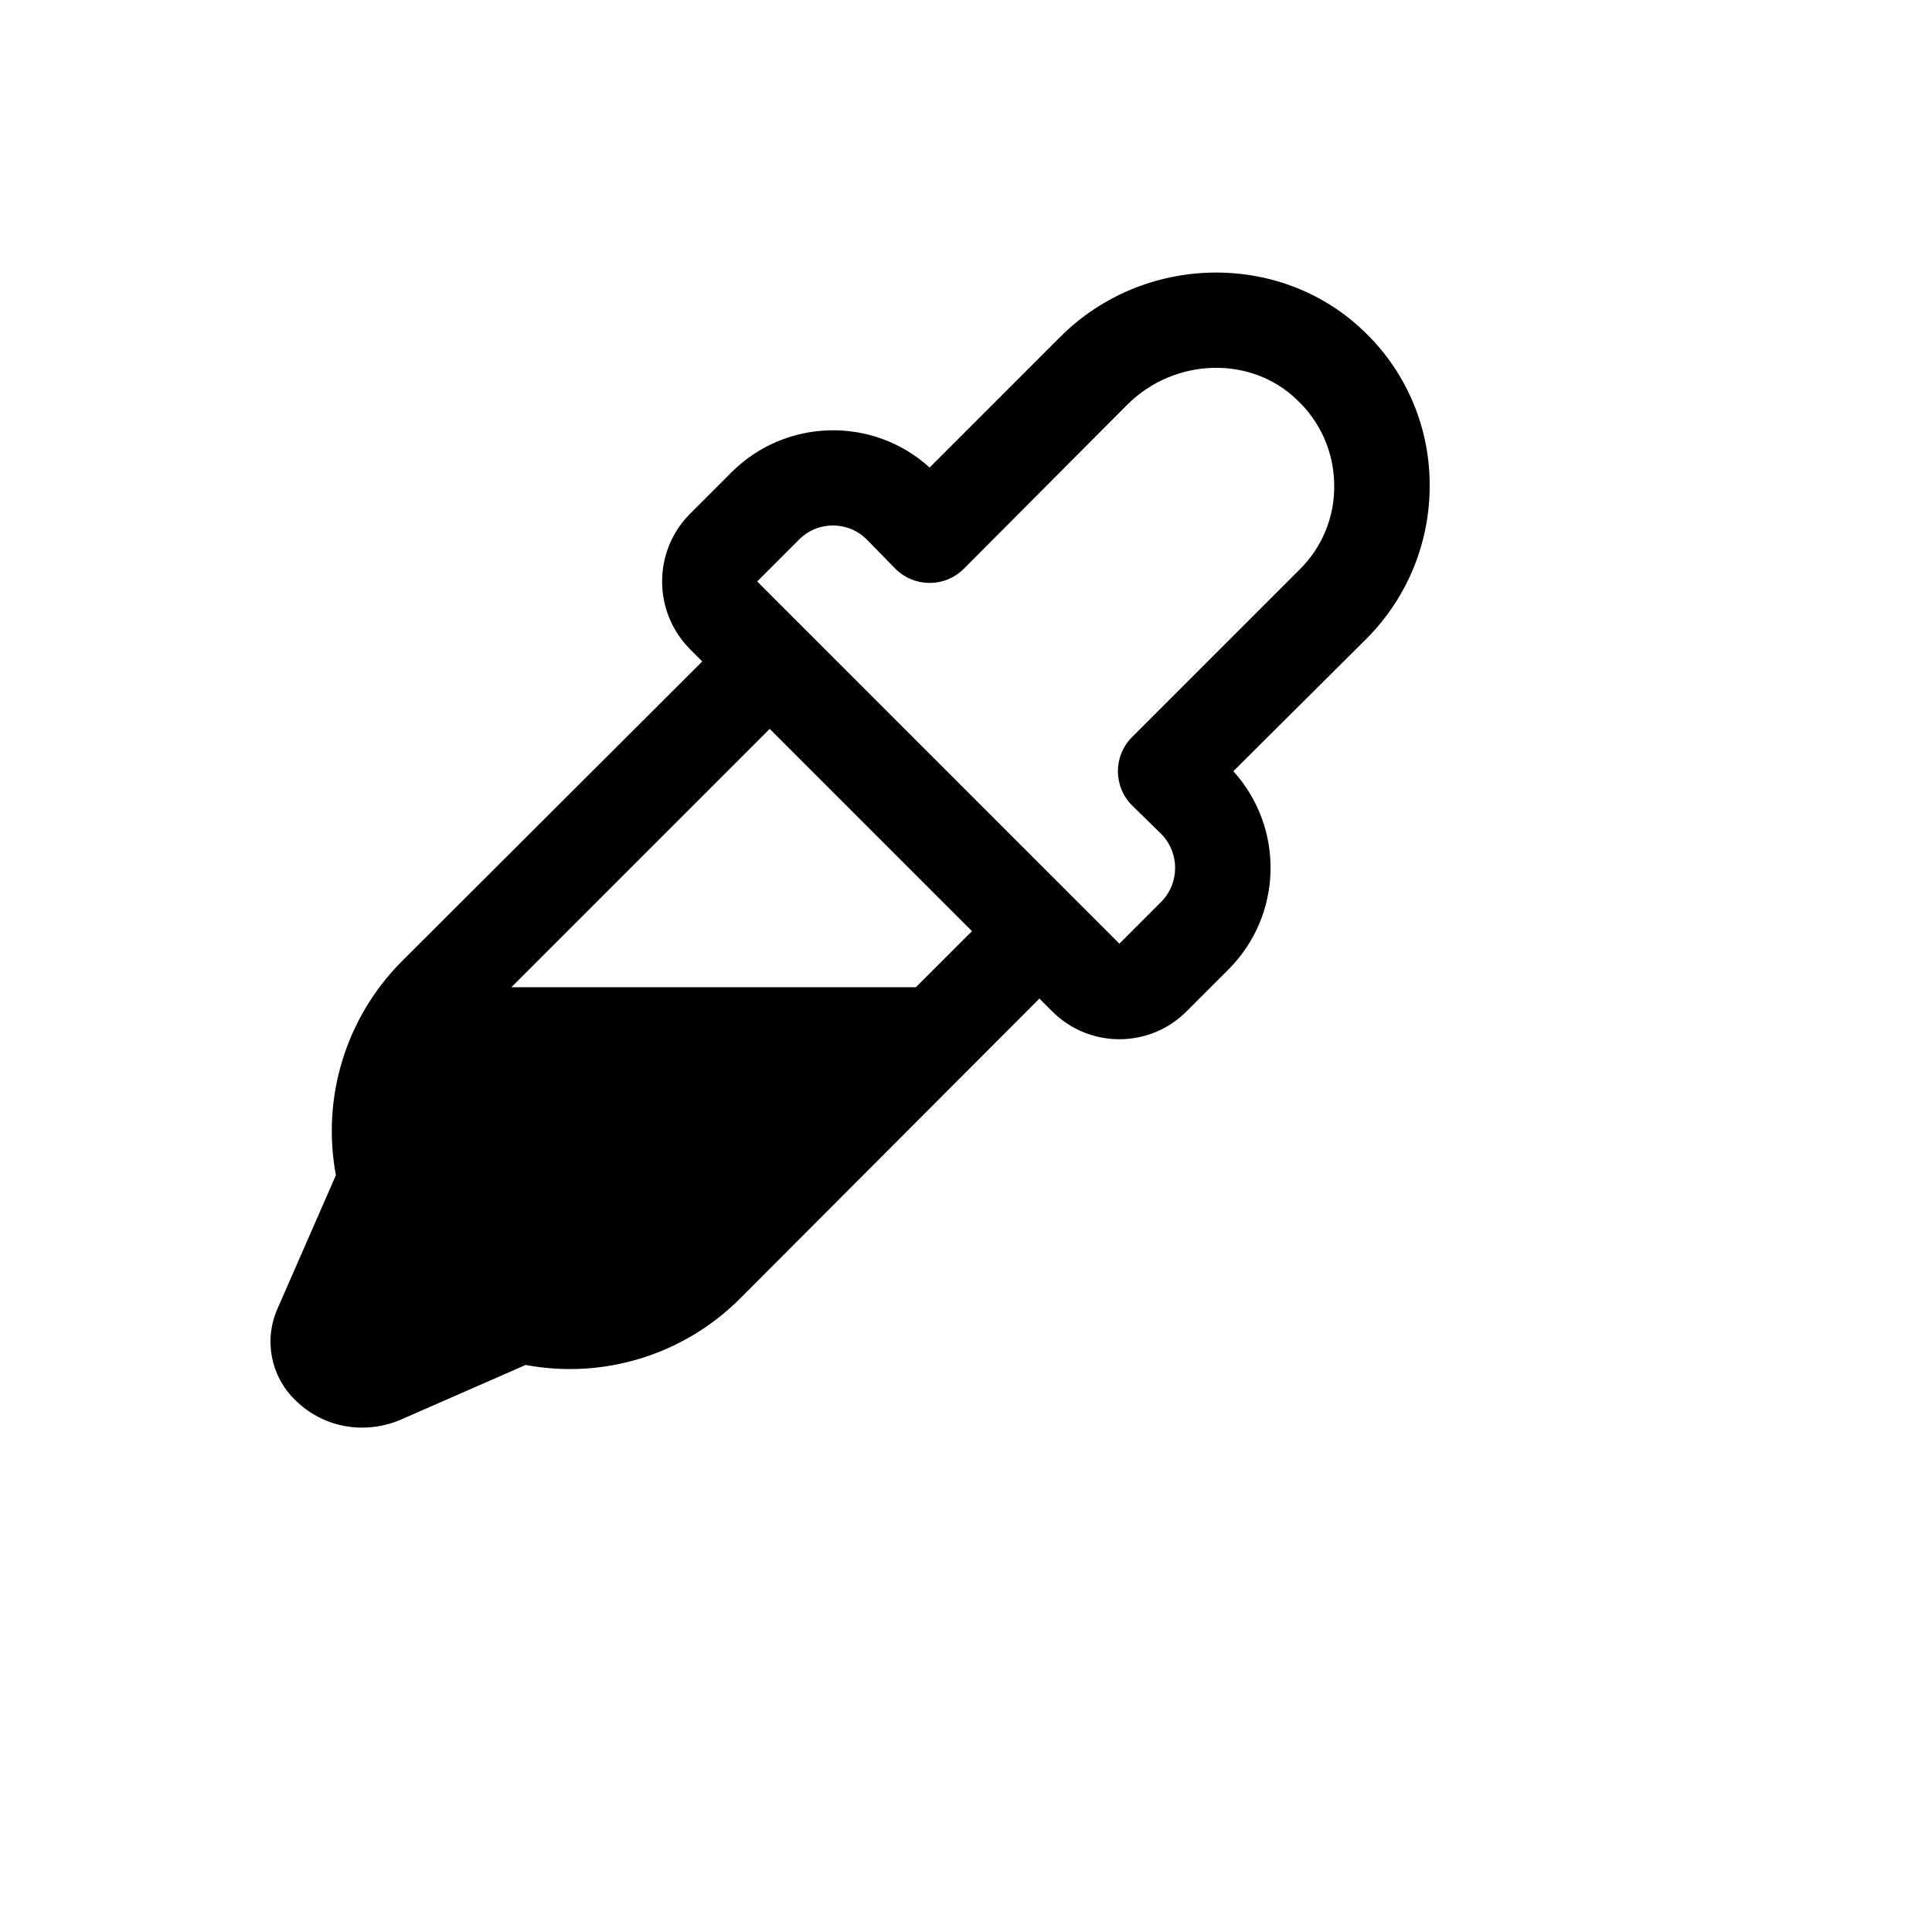 <svg xmlns="http://www.w3.org/2000/svg" version="1.1" xmlns:xlink="http://www.w3.org/1999/xlink" width="100%" height="100%" id="svgWorkerArea" viewBox="-25 -25 625 625" xmlns:idraw="https://idraw.muisca.co" style="background: white;"><defs id="defsdoc"><pattern id="patternBool" x="0" y="0" width="10" height="10" patternUnits="userSpaceOnUse" patternTransform="rotate(35)"><circle cx="5" cy="5" r="4" style="stroke: none;fill: #ff000070;"></circle></pattern></defs><g id="fileImp-668390484" class="cosito"><path id="pathImp-594194219" class="grouped" d="M437.493 131.258C437.348 112.427 429.459 94.485 415.68 81.648 388.656 56.168 344.837 57.133 318.006 83.965 318.006 83.965 275.732 126.239 275.732 126.239 257.367 109.604 229.187 110.283 211.645 127.783 211.645 127.783 198.132 141.296 198.132 141.296 186.211 153.394 186.211 172.822 198.132 184.921 198.132 184.921 202.186 188.975 202.186 188.975 202.186 188.975 104.897 286.071 104.897 286.071 86.896 304.218 78.958 330.052 83.664 355.176 83.664 355.176 64.747 398.416 64.747 398.416 60.325 408.408 62.554 420.095 70.345 427.757 76.101 433.589 83.963 436.859 92.157 436.83 96.403 436.835 100.605 435.981 104.511 434.32 104.511 434.32 145.048 416.561 145.048 416.561 170.173 421.267 196.006 413.329 214.154 395.327 214.154 395.327 311.25 298.039 311.25 298.039 311.25 298.039 315.303 302.092 315.303 302.092 327.314 314.226 346.918 314.226 358.929 302.092 358.929 302.092 372.441 288.58 372.441 288.58 389.941 271.038 390.62 242.857 373.985 224.493 373.985 224.493 417.225 181.446 417.225 181.446 430.449 168.119 437.754 150.031 437.493 131.258 437.493 131.258 437.493 131.258 437.493 131.258M271.292 294.371C271.292 294.371 140.416 294.371 140.416 294.371 140.416 294.371 223.999 210.787 223.999 210.788 223.999 210.787 289.437 276.226 289.437 276.226 289.437 276.226 271.292 294.371 271.292 294.371M395.219 159.441C395.219 159.441 341.17 213.49 341.17 213.49 335.134 219.584 335.134 229.402 341.17 235.496 341.17 235.496 350.628 244.761 350.628 244.762 356.664 250.855 356.664 260.673 350.628 266.767 350.628 266.767 337.116 280.279 337.116 280.28 337.116 280.279 219.945 163.108 219.945 163.108 219.945 163.108 233.457 149.596 233.457 149.596 239.507 143.453 249.414 143.453 255.463 149.596 255.463 149.596 264.729 159.055 264.729 159.055 270.822 165.09 280.641 165.09 286.735 159.055 286.735 159.055 339.819 105.777 339.819 105.778 355.068 90.721 379.583 89.949 394.447 104.233 402.084 111.319 406.48 121.227 406.608 131.644 406.857 142.093 402.728 152.171 395.219 159.441 395.219 159.441 395.219 159.441 395.219 159.441"></path></g></svg>